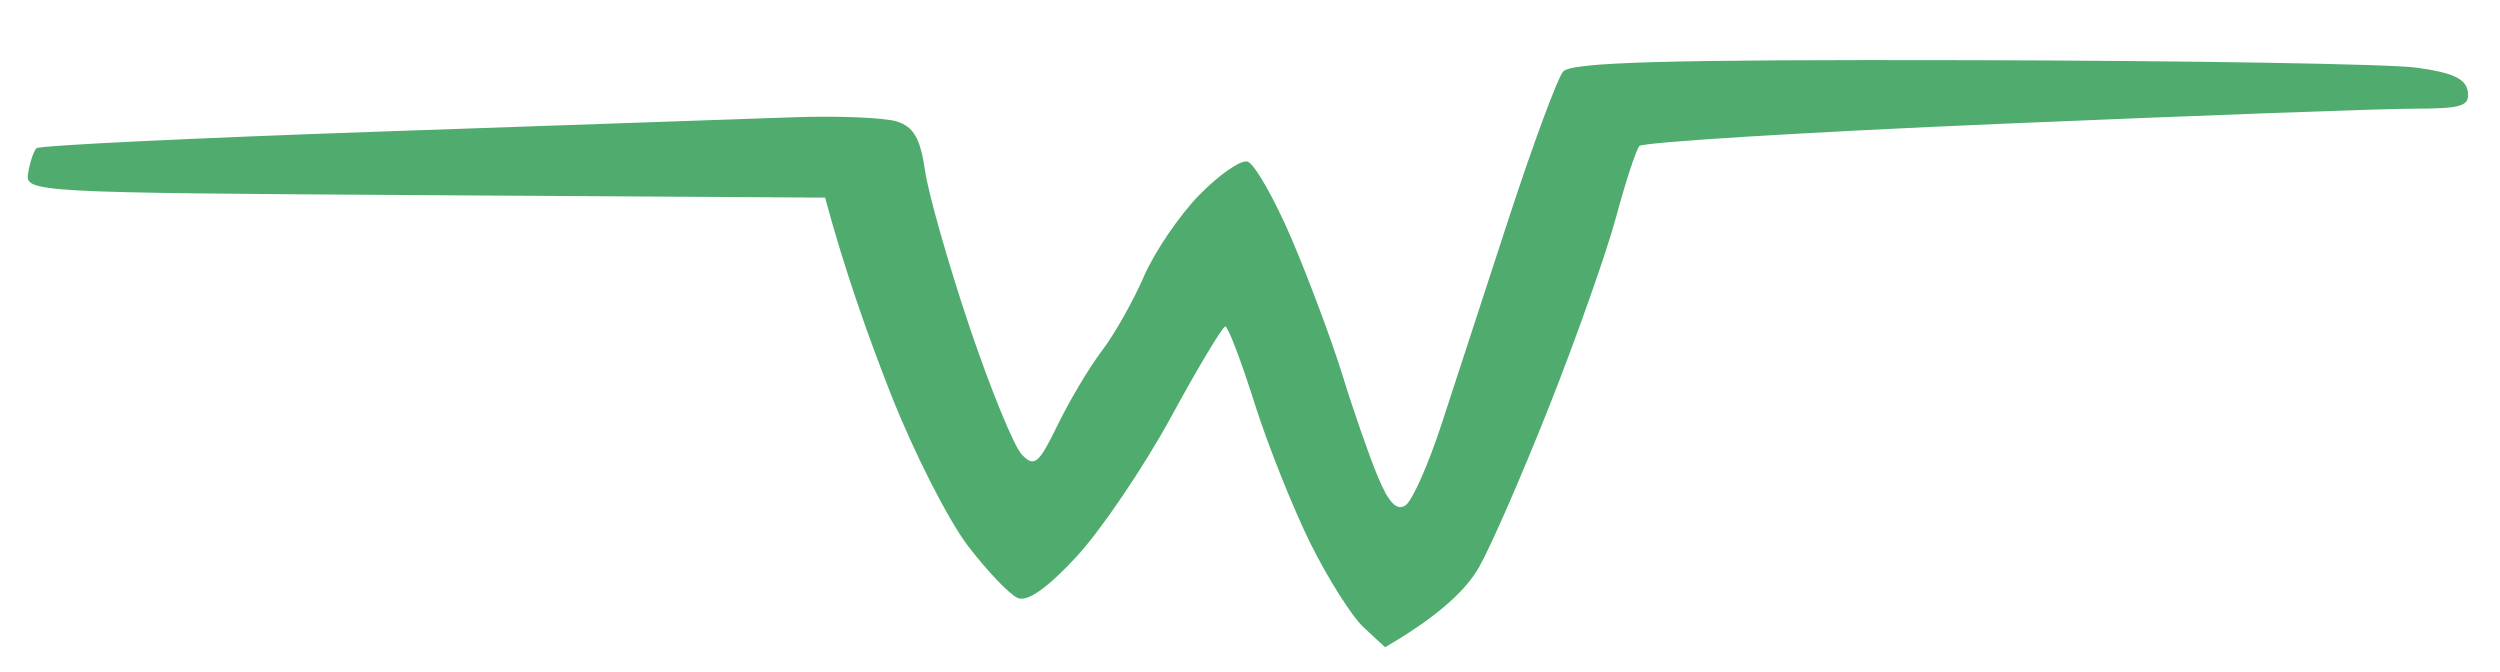 <svg xmlns="http://www.w3.org/2000/svg" viewBox="0 0 253 68" width="253" height="68">
	<style>
		tspan { white-space:pre }
		.shp0 { fill: #4fac6e } 
	</style>
	<path id="Path 0" class="shp0" d="M158.18 7.25C157.61 7.94 155.15 14.57 152.72 22C150.29 29.43 147.22 38.82 145.9 42.88C144.58 46.93 142.94 50.65 142.25 51.13C141.37 51.74 140.54 50.9 139.44 48.25C138.58 46.19 136.97 41.58 135.87 38C134.76 34.42 132.42 28.17 130.68 24.1C128.93 20.03 126.94 16.55 126.25 16.35C125.56 16.16 123.36 17.69 121.35 19.75C119.34 21.81 116.82 25.52 115.75 28C114.68 30.48 112.77 33.85 111.51 35.5C110.26 37.15 108.24 40.52 107.04 43C105.11 46.96 104.67 47.32 103.41 46C102.61 45.17 100.22 39.33 98.09 33C95.96 26.68 93.95 19.59 93.61 17.25C93.14 14.01 92.47 12.83 90.75 12.29C89.51 11.91 84.9 11.71 80.5 11.86C76.1 12.01 57.13 12.67 38.34 13.32C19.55 13.97 3.96 14.72 3.69 15C3.41 15.28 3.03 16.4 2.85 17.5C2.51 19.47 3.12 19.5 43 19.75L83.5 20C85.48 27.36 87.92 34.22 90.2 40C92.48 45.78 95.96 52.61 97.92 55.2C99.89 57.78 102.17 60.17 103 60.52C103.99 60.94 106.03 59.49 109 56.27C111.47 53.58 115.75 47.26 118.5 42.22C121.25 37.17 123.72 33.05 124 33.04C124.28 33.04 125.6 36.52 126.95 40.77C128.29 45.02 130.85 51.42 132.62 55C134.4 58.58 136.82 62.4 138.01 63.5L140.17 65.5C145.85 62.21 148.49 59.51 149.69 57.38C150.9 55.25 154.11 47.88 156.83 41C159.55 34.13 162.57 25.58 163.54 22C164.5 18.42 165.57 15.18 165.9 14.78C166.23 14.39 182.7 13.37 202.5 12.53C222.3 11.69 241.09 11 244.25 11C249.16 11 249.96 10.74 249.74 9.25C249.55 7.96 248.16 7.33 244.49 6.84C241.74 6.47 221.44 6.14 199.36 6.09C168.39 6.02 158.99 6.29 158.18 7.25Z" />
</svg>
